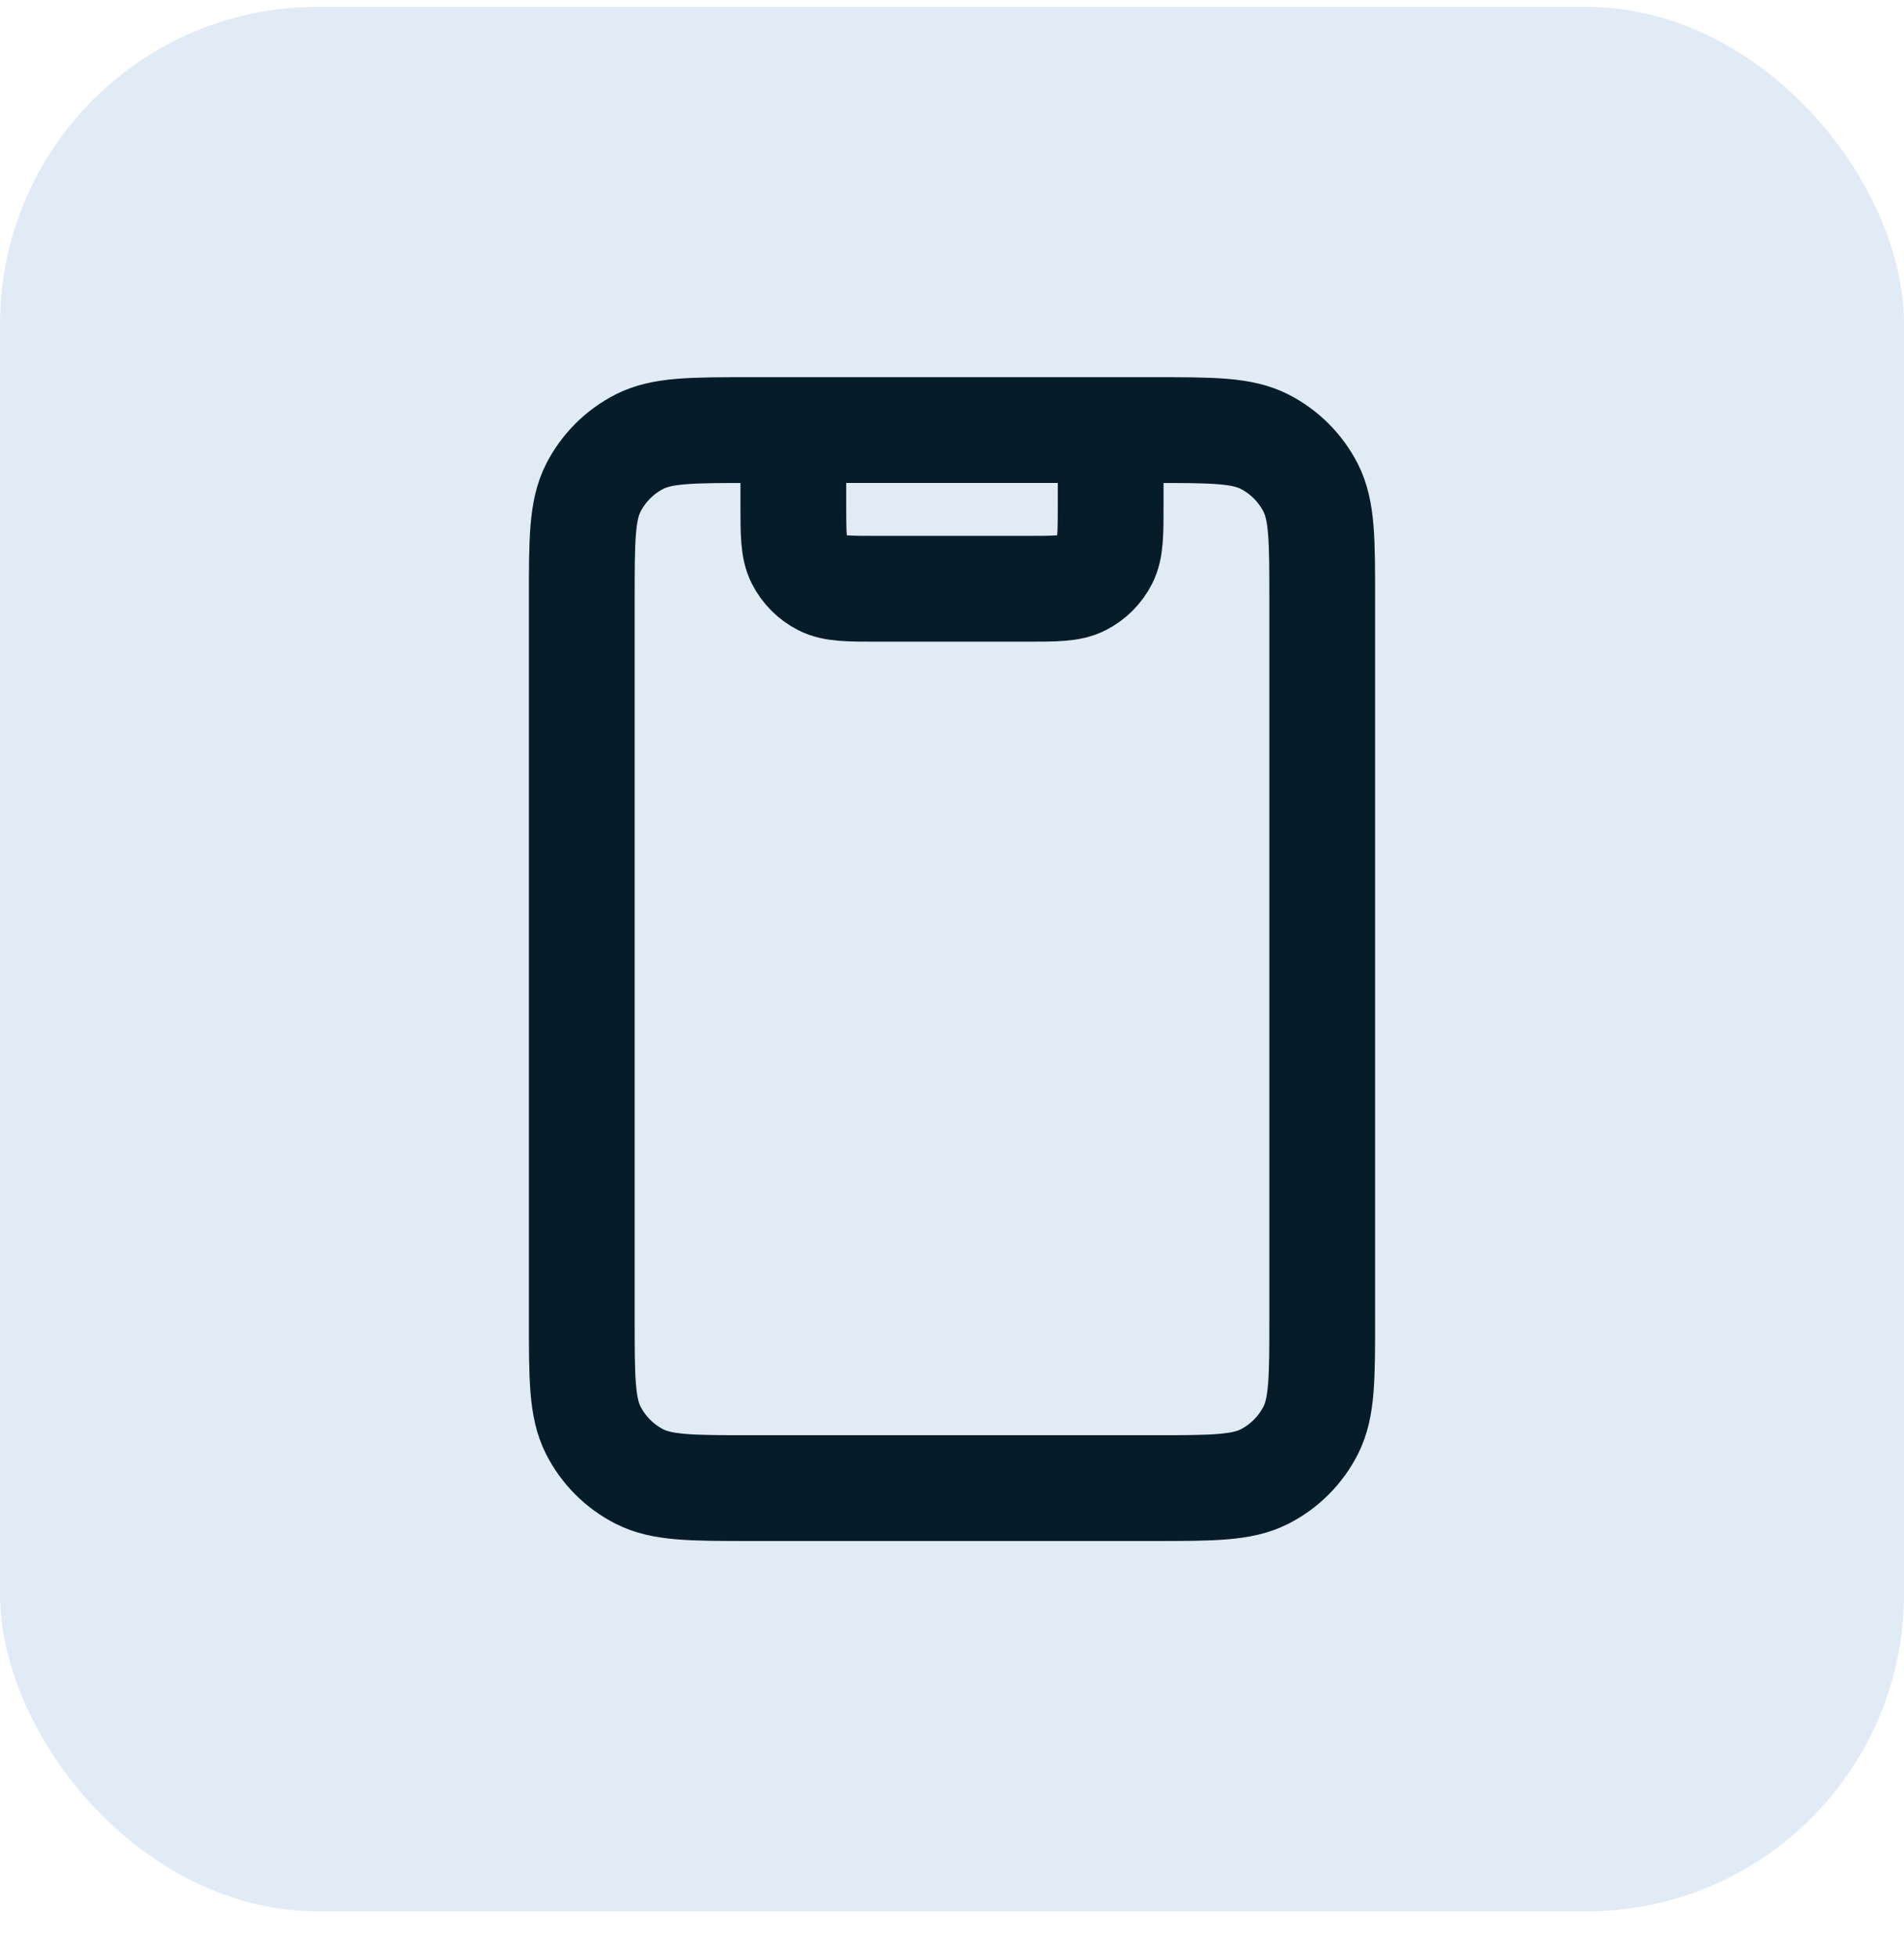 <svg width="36" height="37" viewBox="0 0 36 37" fill="none" xmlns="http://www.w3.org/2000/svg">
<rect y="0.13" width="36" height="36" rx="6" fill="#E1EBF5"/>
<path d="M21 8.13V9.53C21 10.09 21 10.37 20.891 10.584C20.795 10.773 20.642 10.925 20.454 11.021C20.24 11.13 19.96 11.13 19.4 11.13H16.6C16.04 11.13 15.76 11.13 15.546 11.021C15.358 10.925 15.205 10.773 15.109 10.584C15 10.37 15 10.09 15 9.53V8.13M14.2 28.13H21.8C22.92 28.13 23.48 28.13 23.908 27.912C24.284 27.721 24.59 27.415 24.782 27.038C25 26.61 25 26.05 25 24.93V11.33C25 10.21 25 9.65 24.782 9.222C24.59 8.846 24.284 8.54 23.908 8.348C23.48 8.13 22.92 8.13 21.8 8.13H14.2C13.08 8.13 12.52 8.13 12.092 8.348C11.716 8.54 11.41 8.846 11.218 9.222C11 9.65 11 10.21 11 11.33V24.93C11 26.05 11 26.61 11.218 27.038C11.41 27.415 11.716 27.721 12.092 27.912C12.52 28.13 13.08 28.13 14.2 28.13Z" stroke="#061D29" stroke-width="2" stroke-linecap="round" stroke-linejoin="round"/>
</svg>
